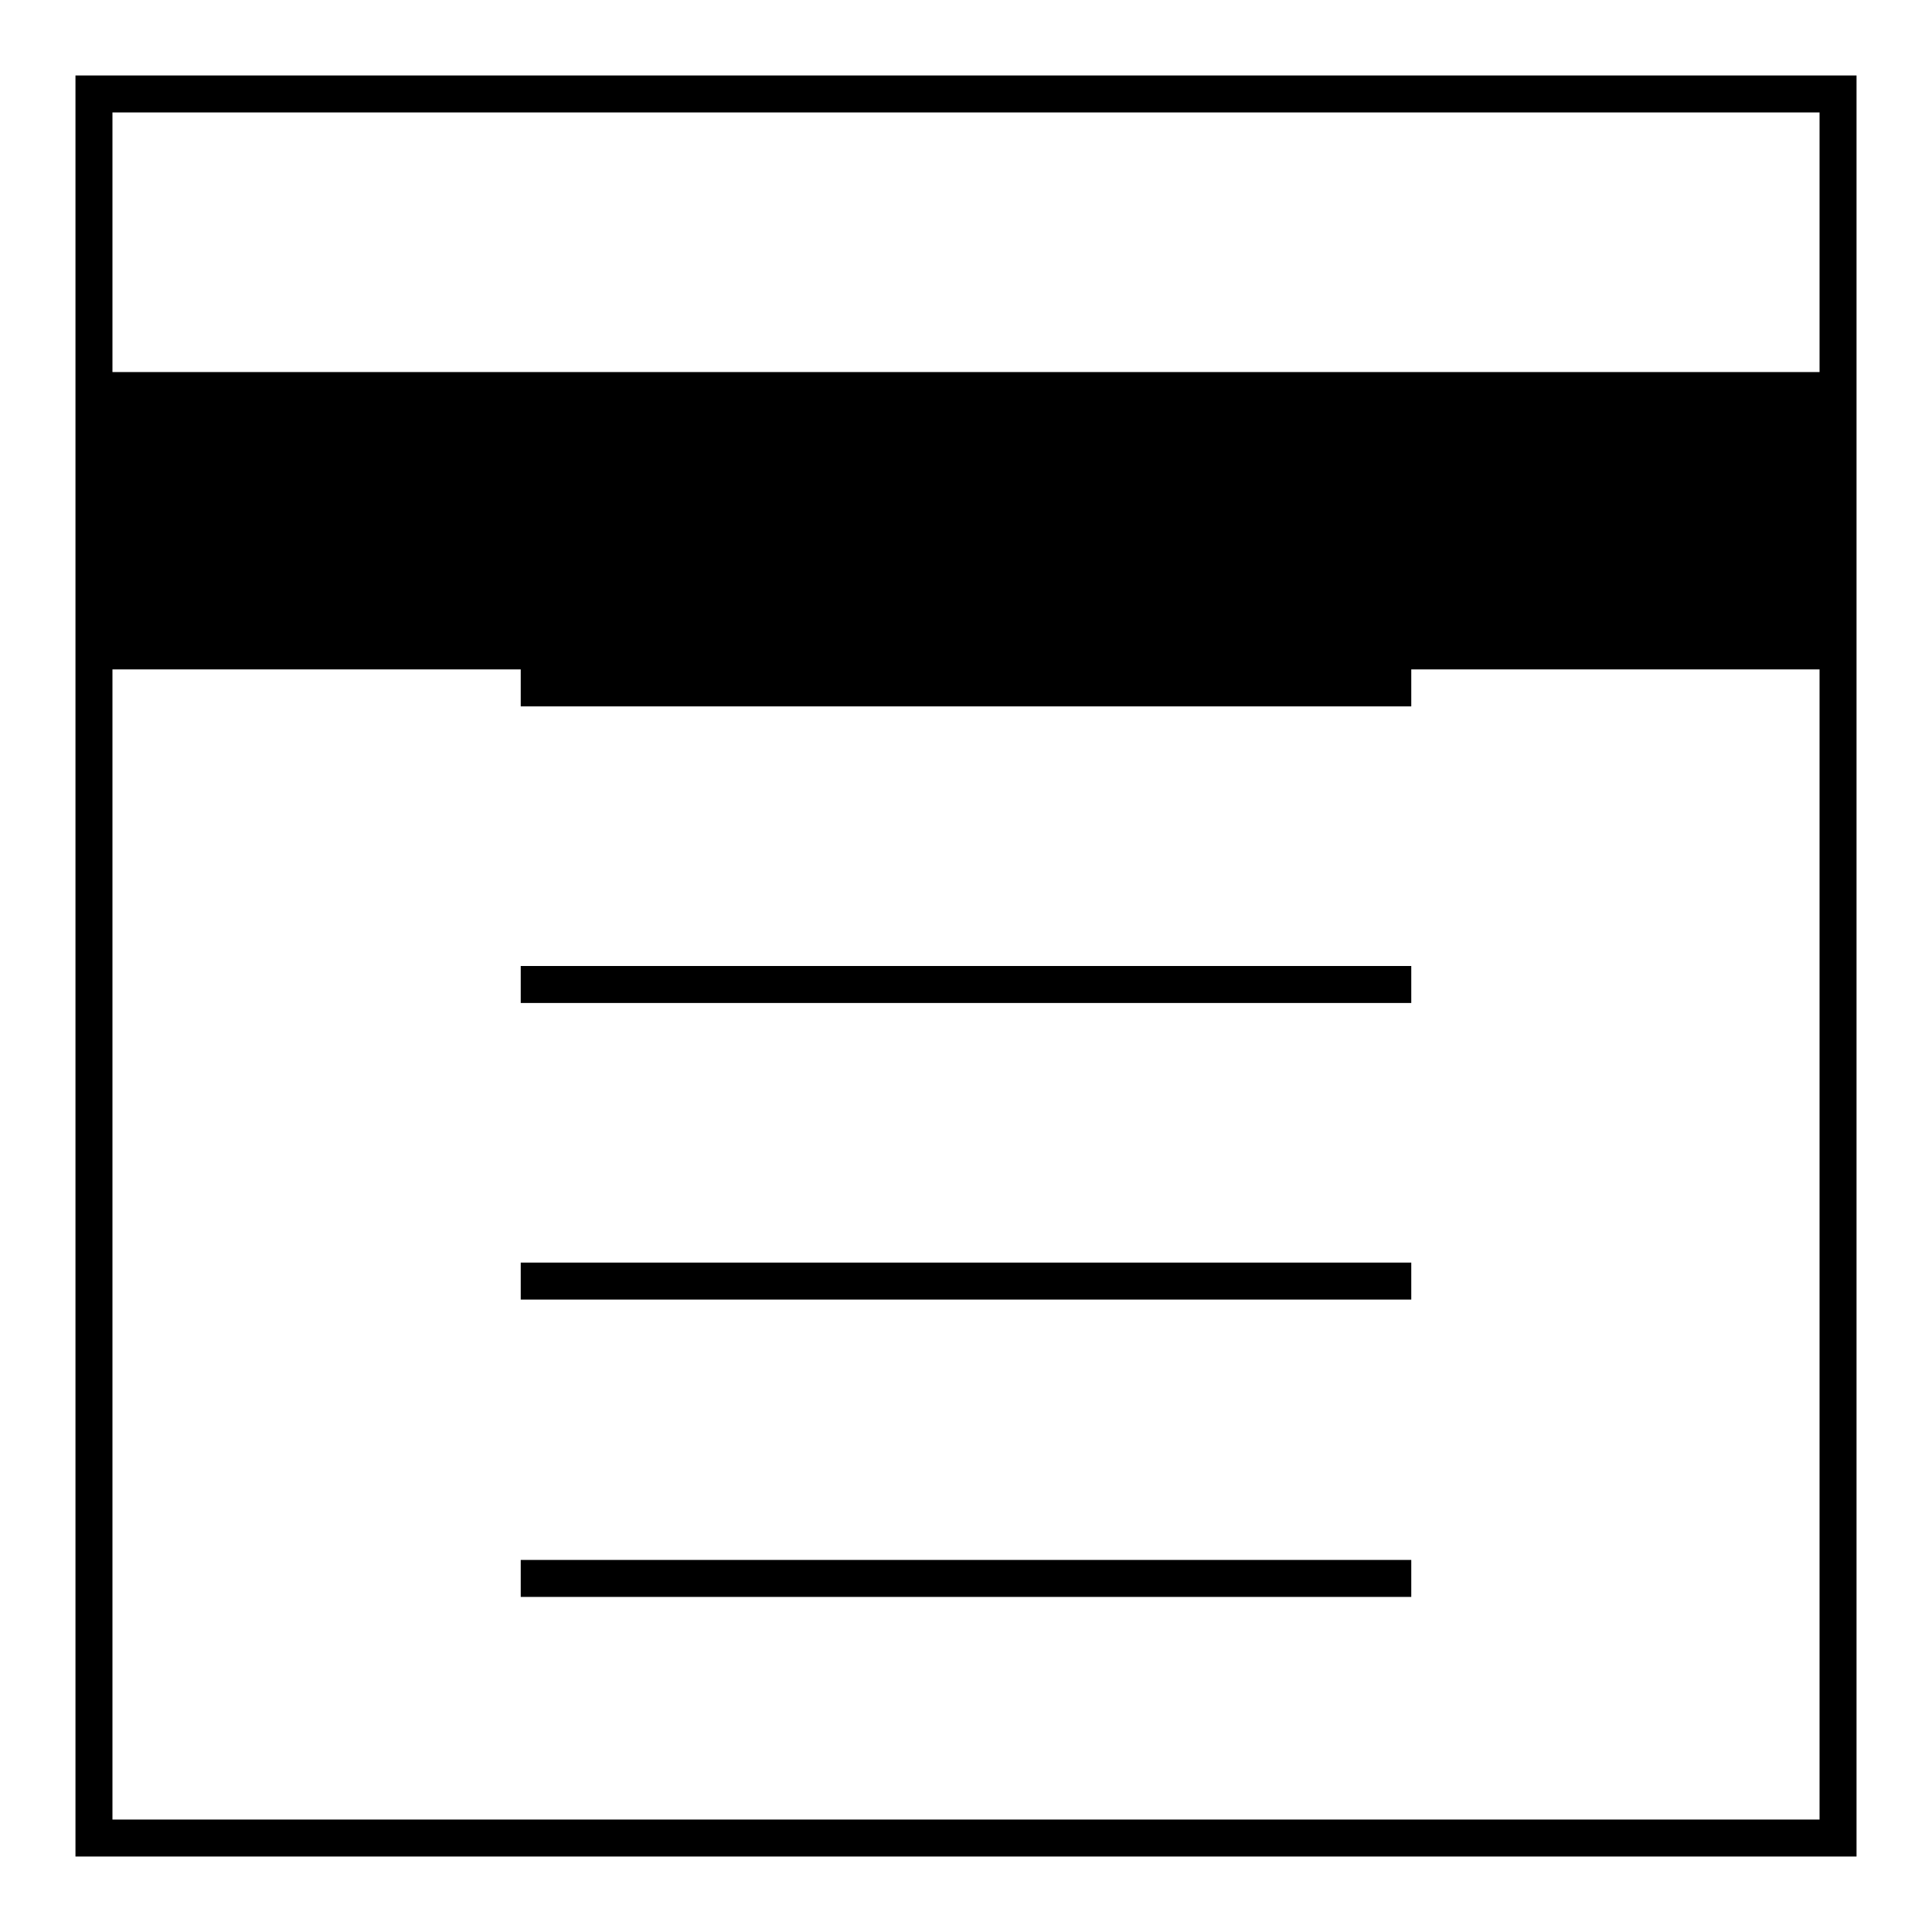 <?xml version="1.0" encoding="utf-8"?>
<!-- Svg Vector Icons : http://www.onlinewebfonts.com/icon -->
<!DOCTYPE svg PUBLIC "-//W3C//DTD SVG 1.1//EN" "http://www.w3.org/Graphics/SVG/1.1/DTD/svg11.dtd">
<svg version="1.1" xmlns="http://www.w3.org/2000/svg" xmlns:xlink="http://www.w3.org/1999/xlink" x="0px" y="0px" viewBox="0 0 256 256" enable-background="new 0 0 256 256" xml:space="preserve">
<g> <path fill="#000000" d="M69,88.7h118v4.9H69V88.7z M69,128h118v4.9H69V128z M69,167.3h118v4.9H69V167.3z M69,206.7h118v4.9H69 V206.7z M14.9,49.3h226.2v4.9H14.9V49.3z M10,10v236h236V10H10z M241.1,241.1H14.9V14.9h226.2V241.1z"/></g>
</svg>
